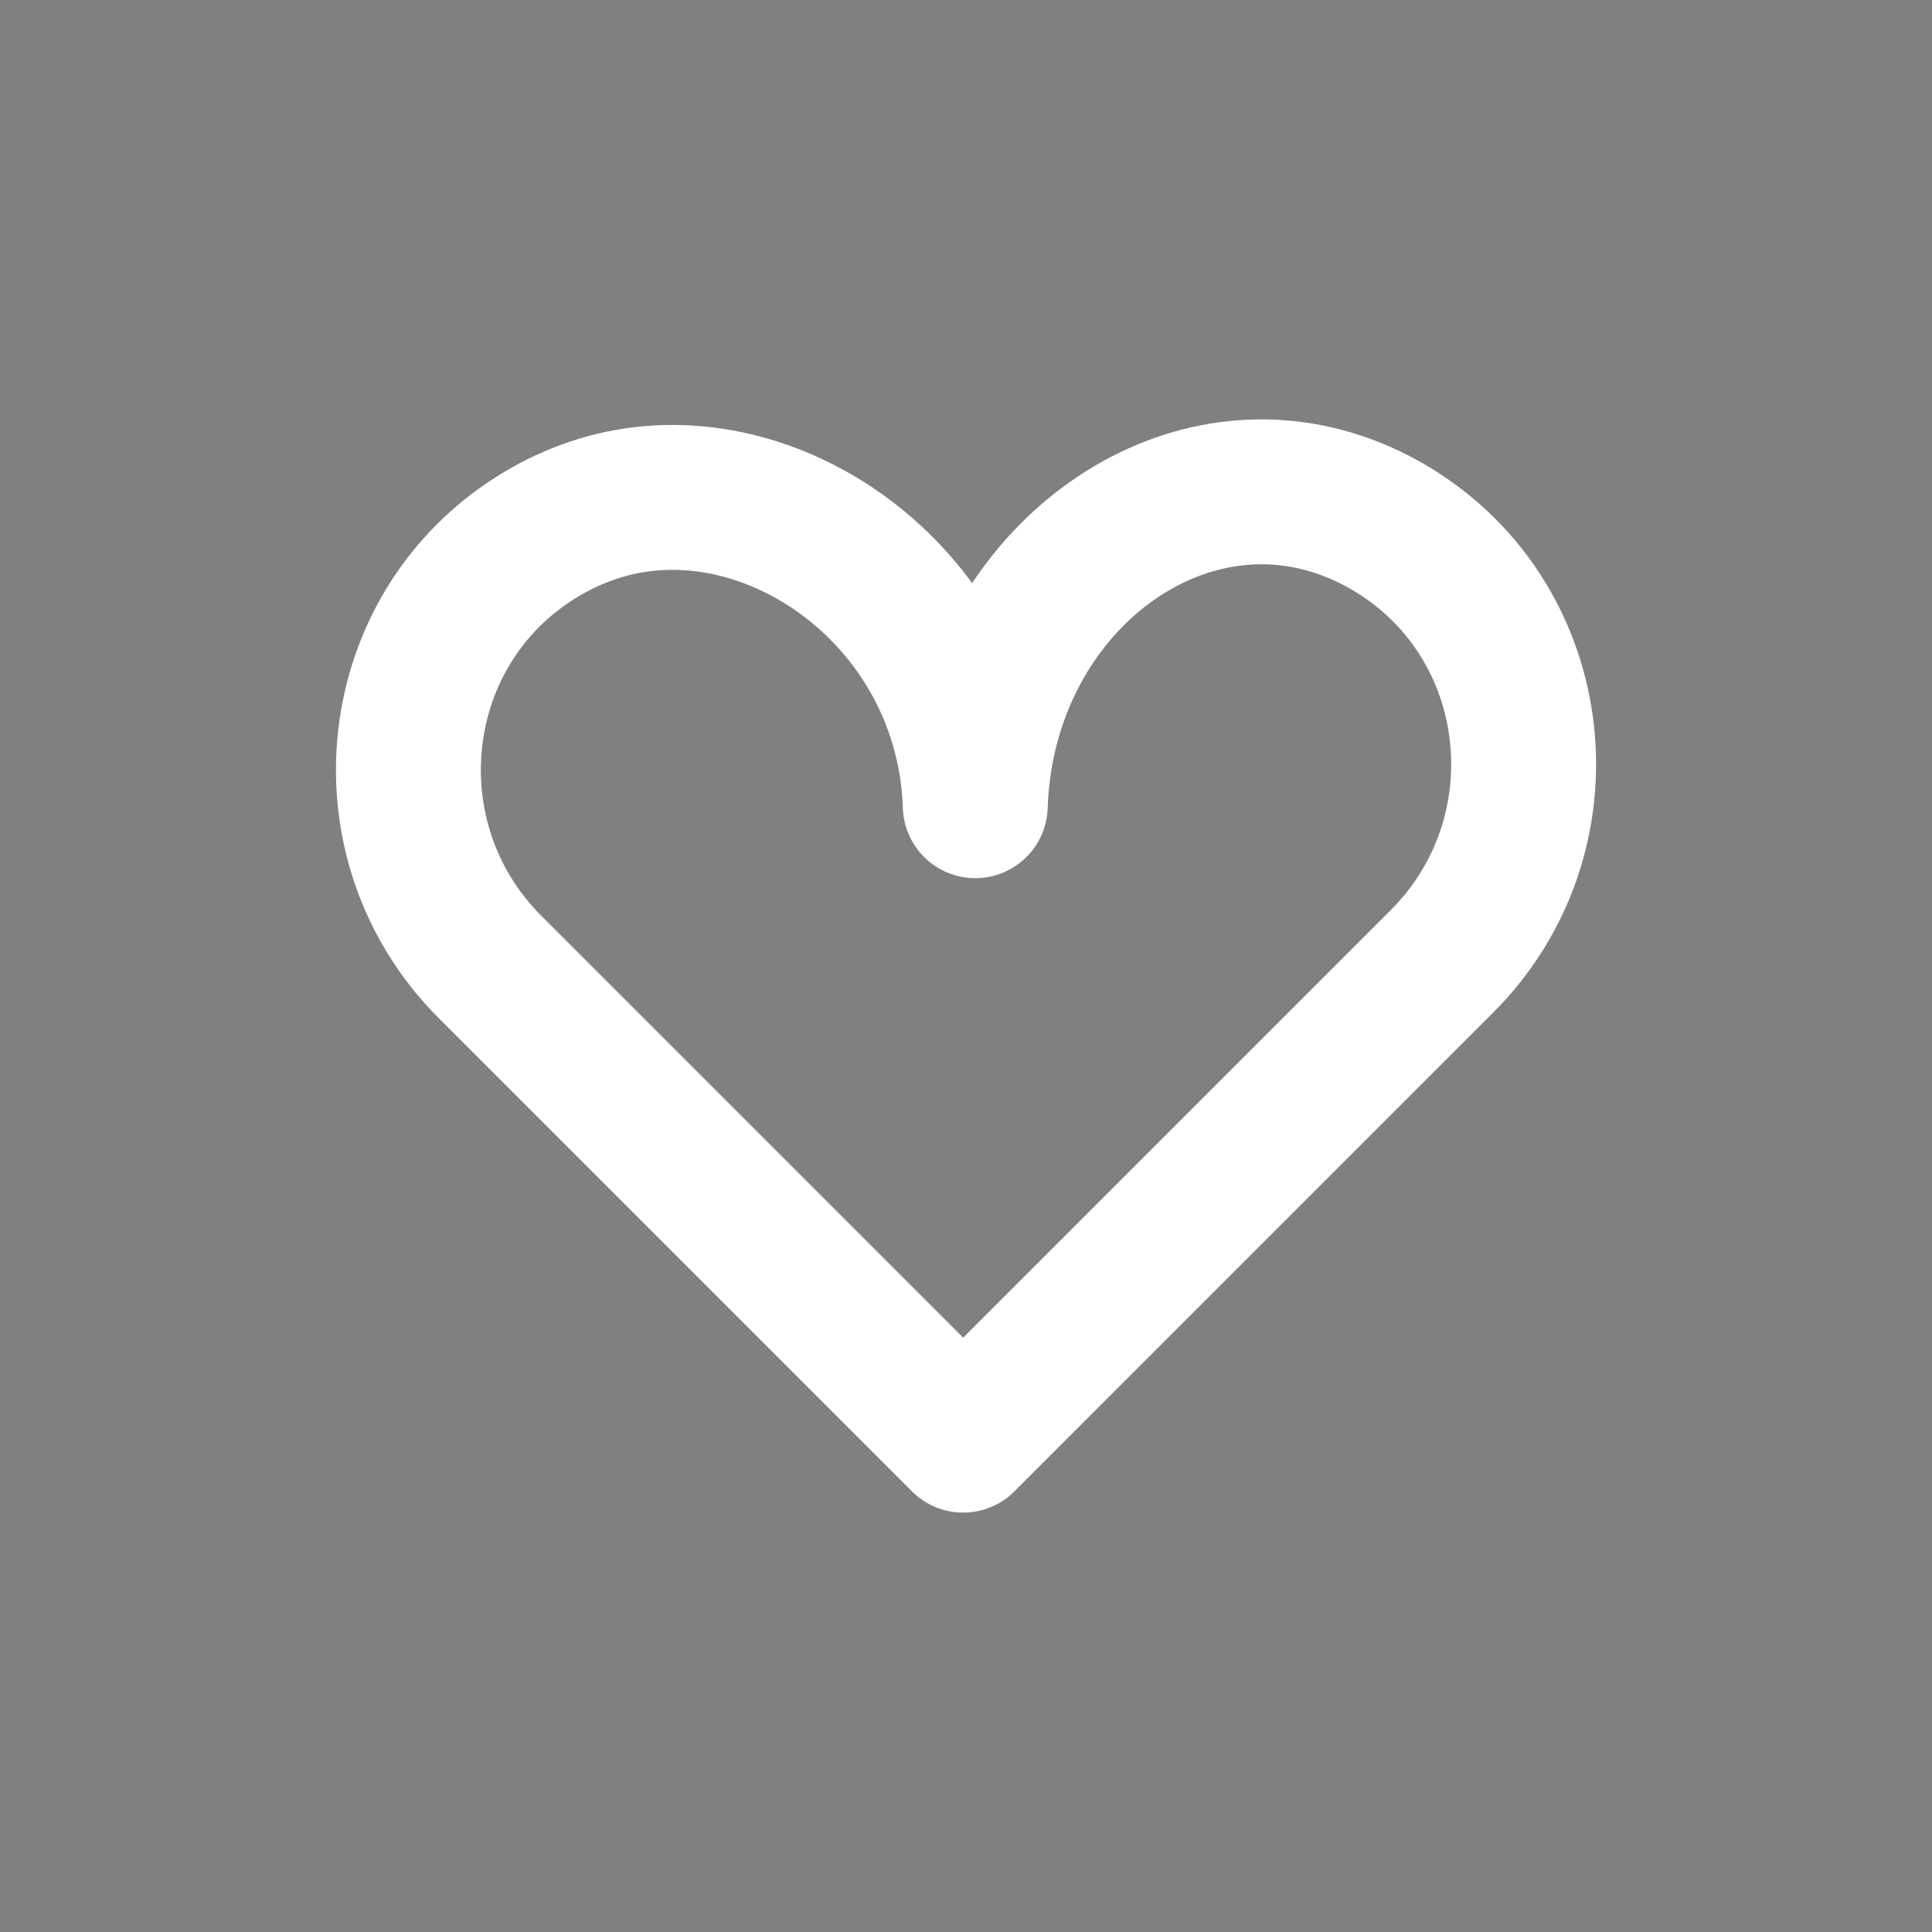 <?xml version="1.0" encoding="UTF-8"?>
<svg xmlns="http://www.w3.org/2000/svg" viewBox="0 0 800 800">
  <rect x="0" y="0" width="800" height="800" fill="#808080" stroke="none"/>
  <g id="Text">
    <rect x="-6647.1" y="-94.64" width="15781.94" height="3724.6" fill="none" stroke="#000" stroke-miterlimit="10" stroke-width="7"/>
  </g>
  <g id="Icons_Website">
    <path id="W_Heart" d="M403.84,333.63c2.67-81.9,69.28-140.58,136.33-128.36,13.04,2.38,25.46,7.29,36.81,14.24,62.92,38.54,72.29,126.38,20.11,178.55l-198.26,198.27-195.91-195.91c-52.17-52.17-42.81-140.02,20.11-178.55,11.35-6.95,23.77-11.86,36.81-14.24,67.05-12.23,141.33,44.1,144,126" fill="none" stroke="#fff" stroke-linecap="round" stroke-linejoin="round" stroke-width="60"/>
  </g>
</svg>